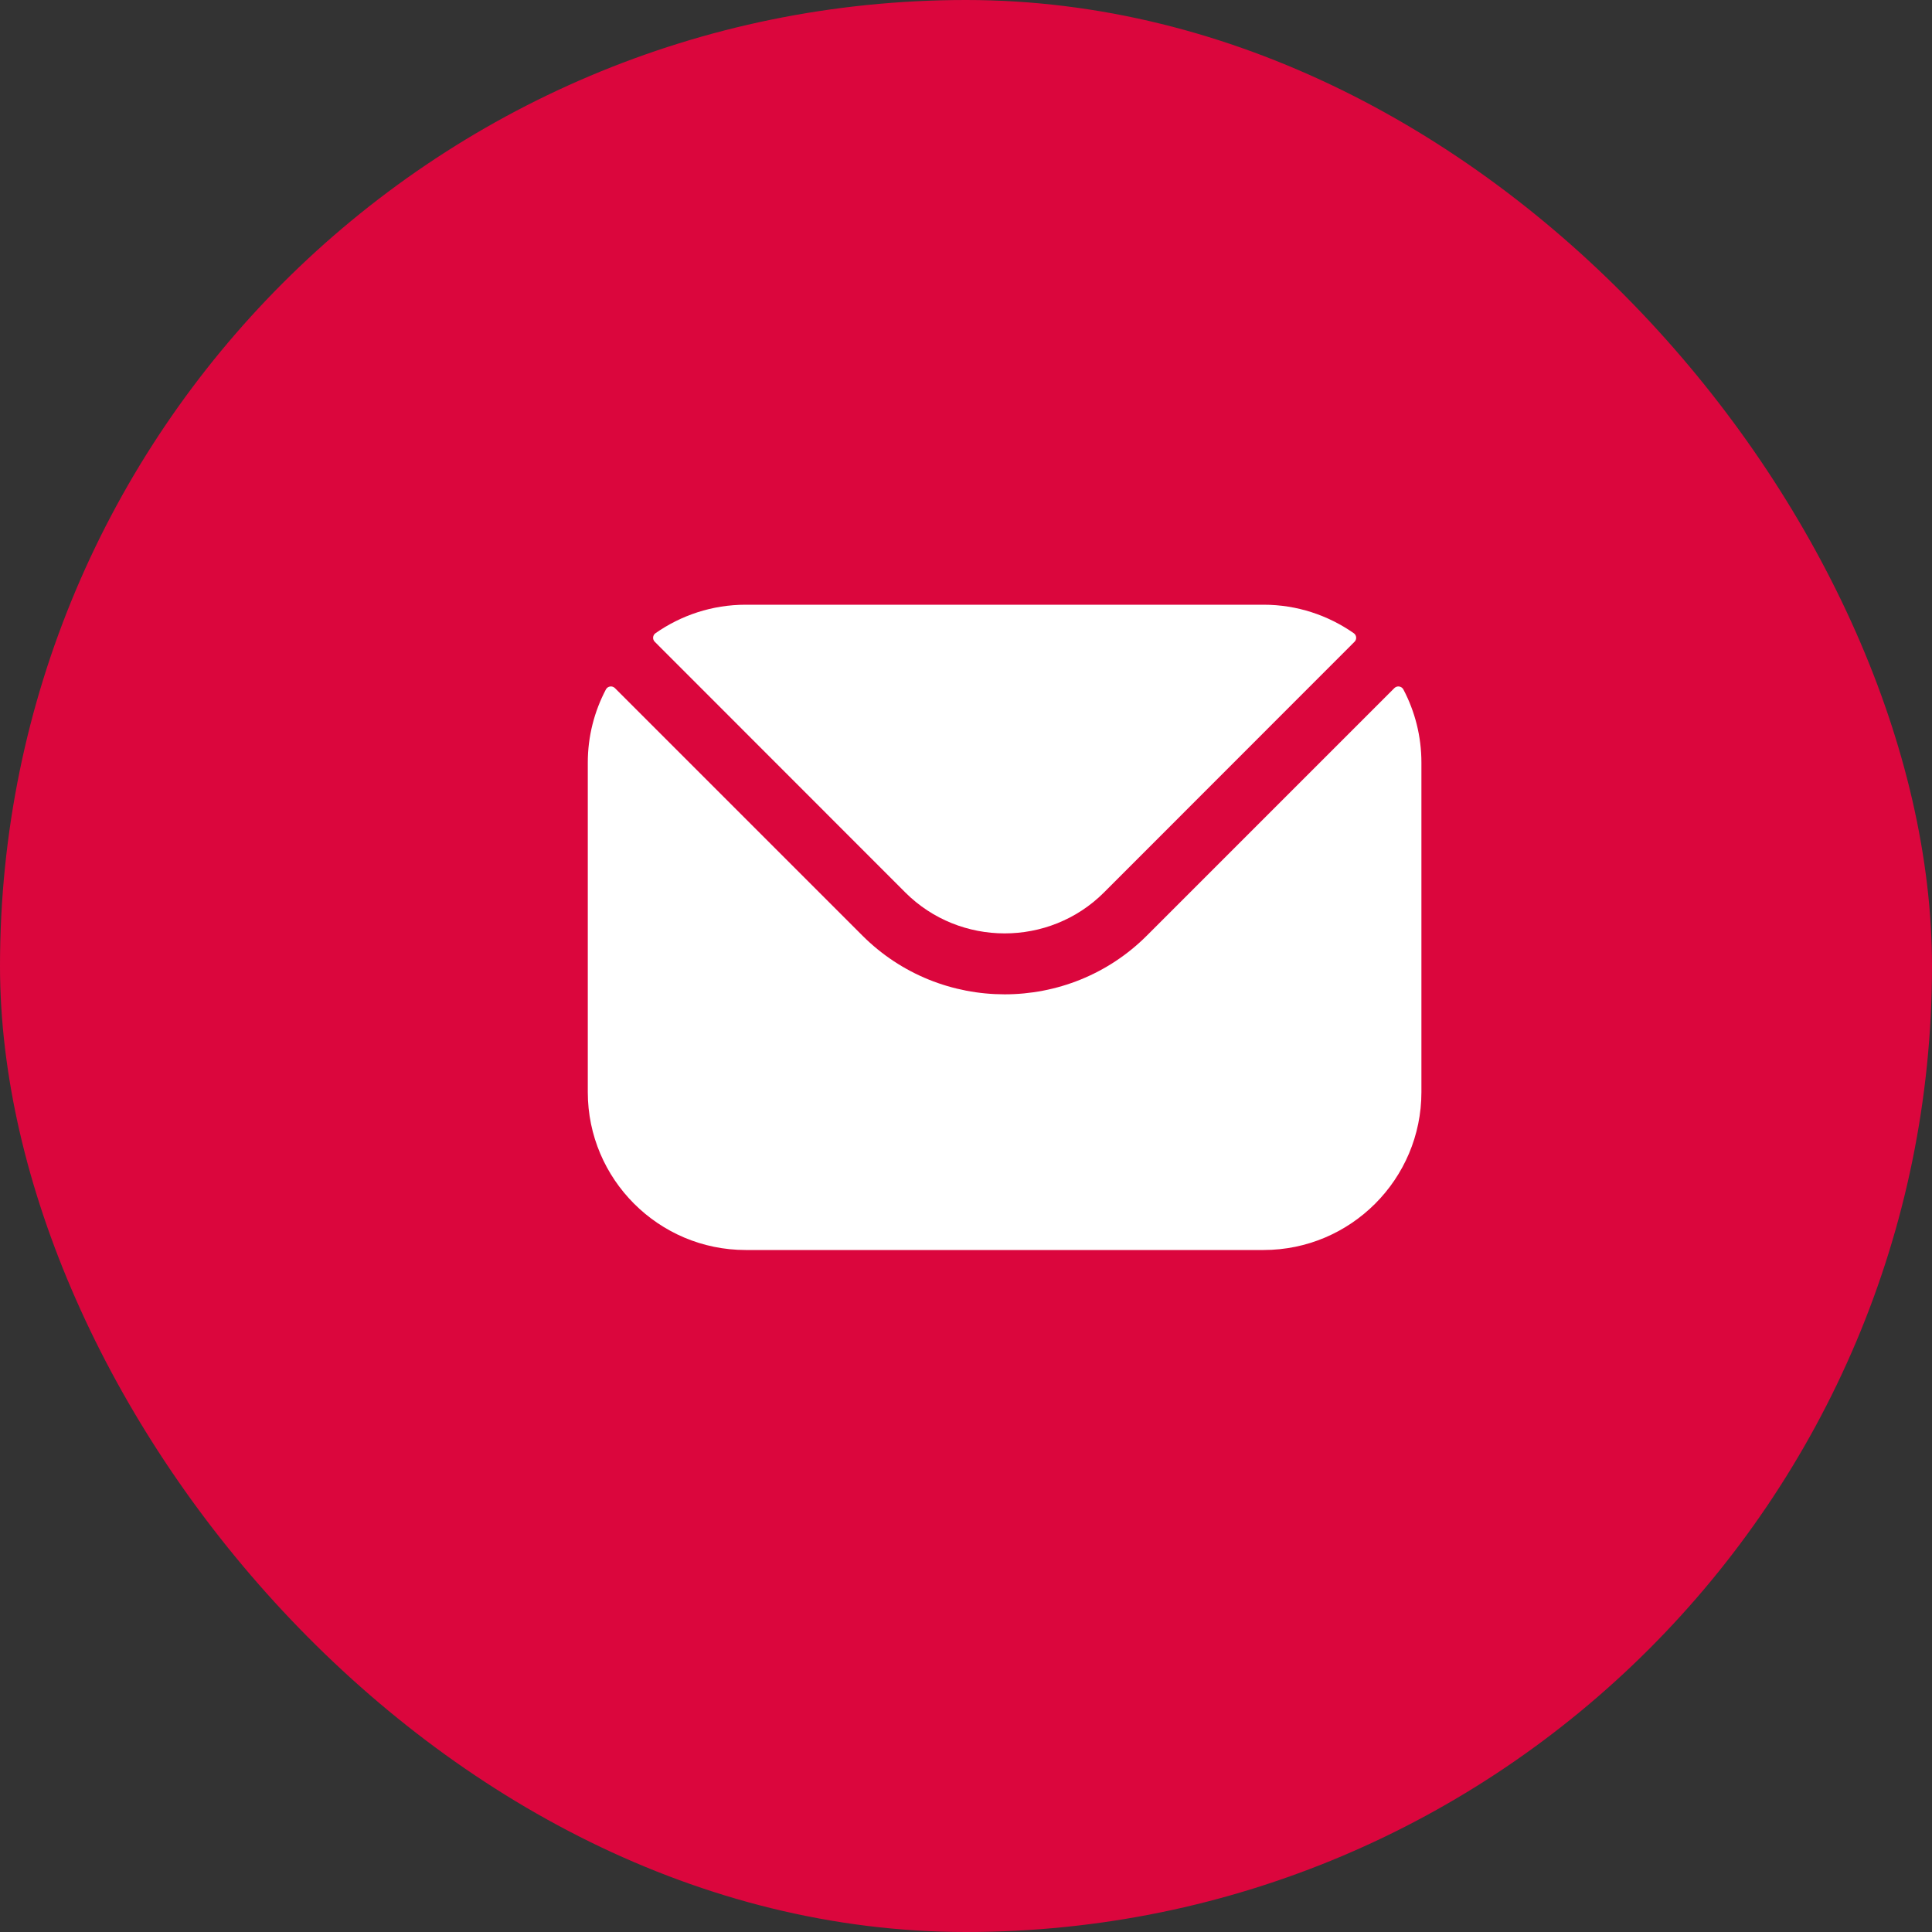 <svg width="25" height="25" viewBox="0 0 25 25" fill="none" xmlns="http://www.w3.org/2000/svg">
<rect x="0" y="0" width="25" height="25" fill="#333333" stroke="none"/>
<rect width="25" height="25" rx="12.5" fill="#DB063D"/>
<path fill-rule="evenodd" clip-rule="evenodd" d="M8.473 8.305L11.715 11.549C12.422 12.254 13.578 12.255 14.285 11.549L17.527 8.305C17.56 8.273 17.555 8.219 17.517 8.193C17.186 7.962 16.784 7.825 16.351 7.825H9.649C9.216 7.825 8.813 7.962 8.483 8.193C8.445 8.219 8.44 8.273 8.473 8.305ZM7.606 9.868C7.606 9.527 7.691 9.205 7.84 8.922C7.863 8.878 7.922 8.869 7.957 8.904L11.158 12.105C12.172 13.12 13.827 13.121 14.842 12.105L18.043 8.904C18.078 8.869 18.137 8.878 18.16 8.922C18.309 9.205 18.393 9.527 18.393 9.868V14.132C18.393 15.259 17.477 16.175 16.351 16.175H9.649C8.523 16.175 7.606 15.259 7.606 14.132V9.868Z" fill="white"/>
</svg>
